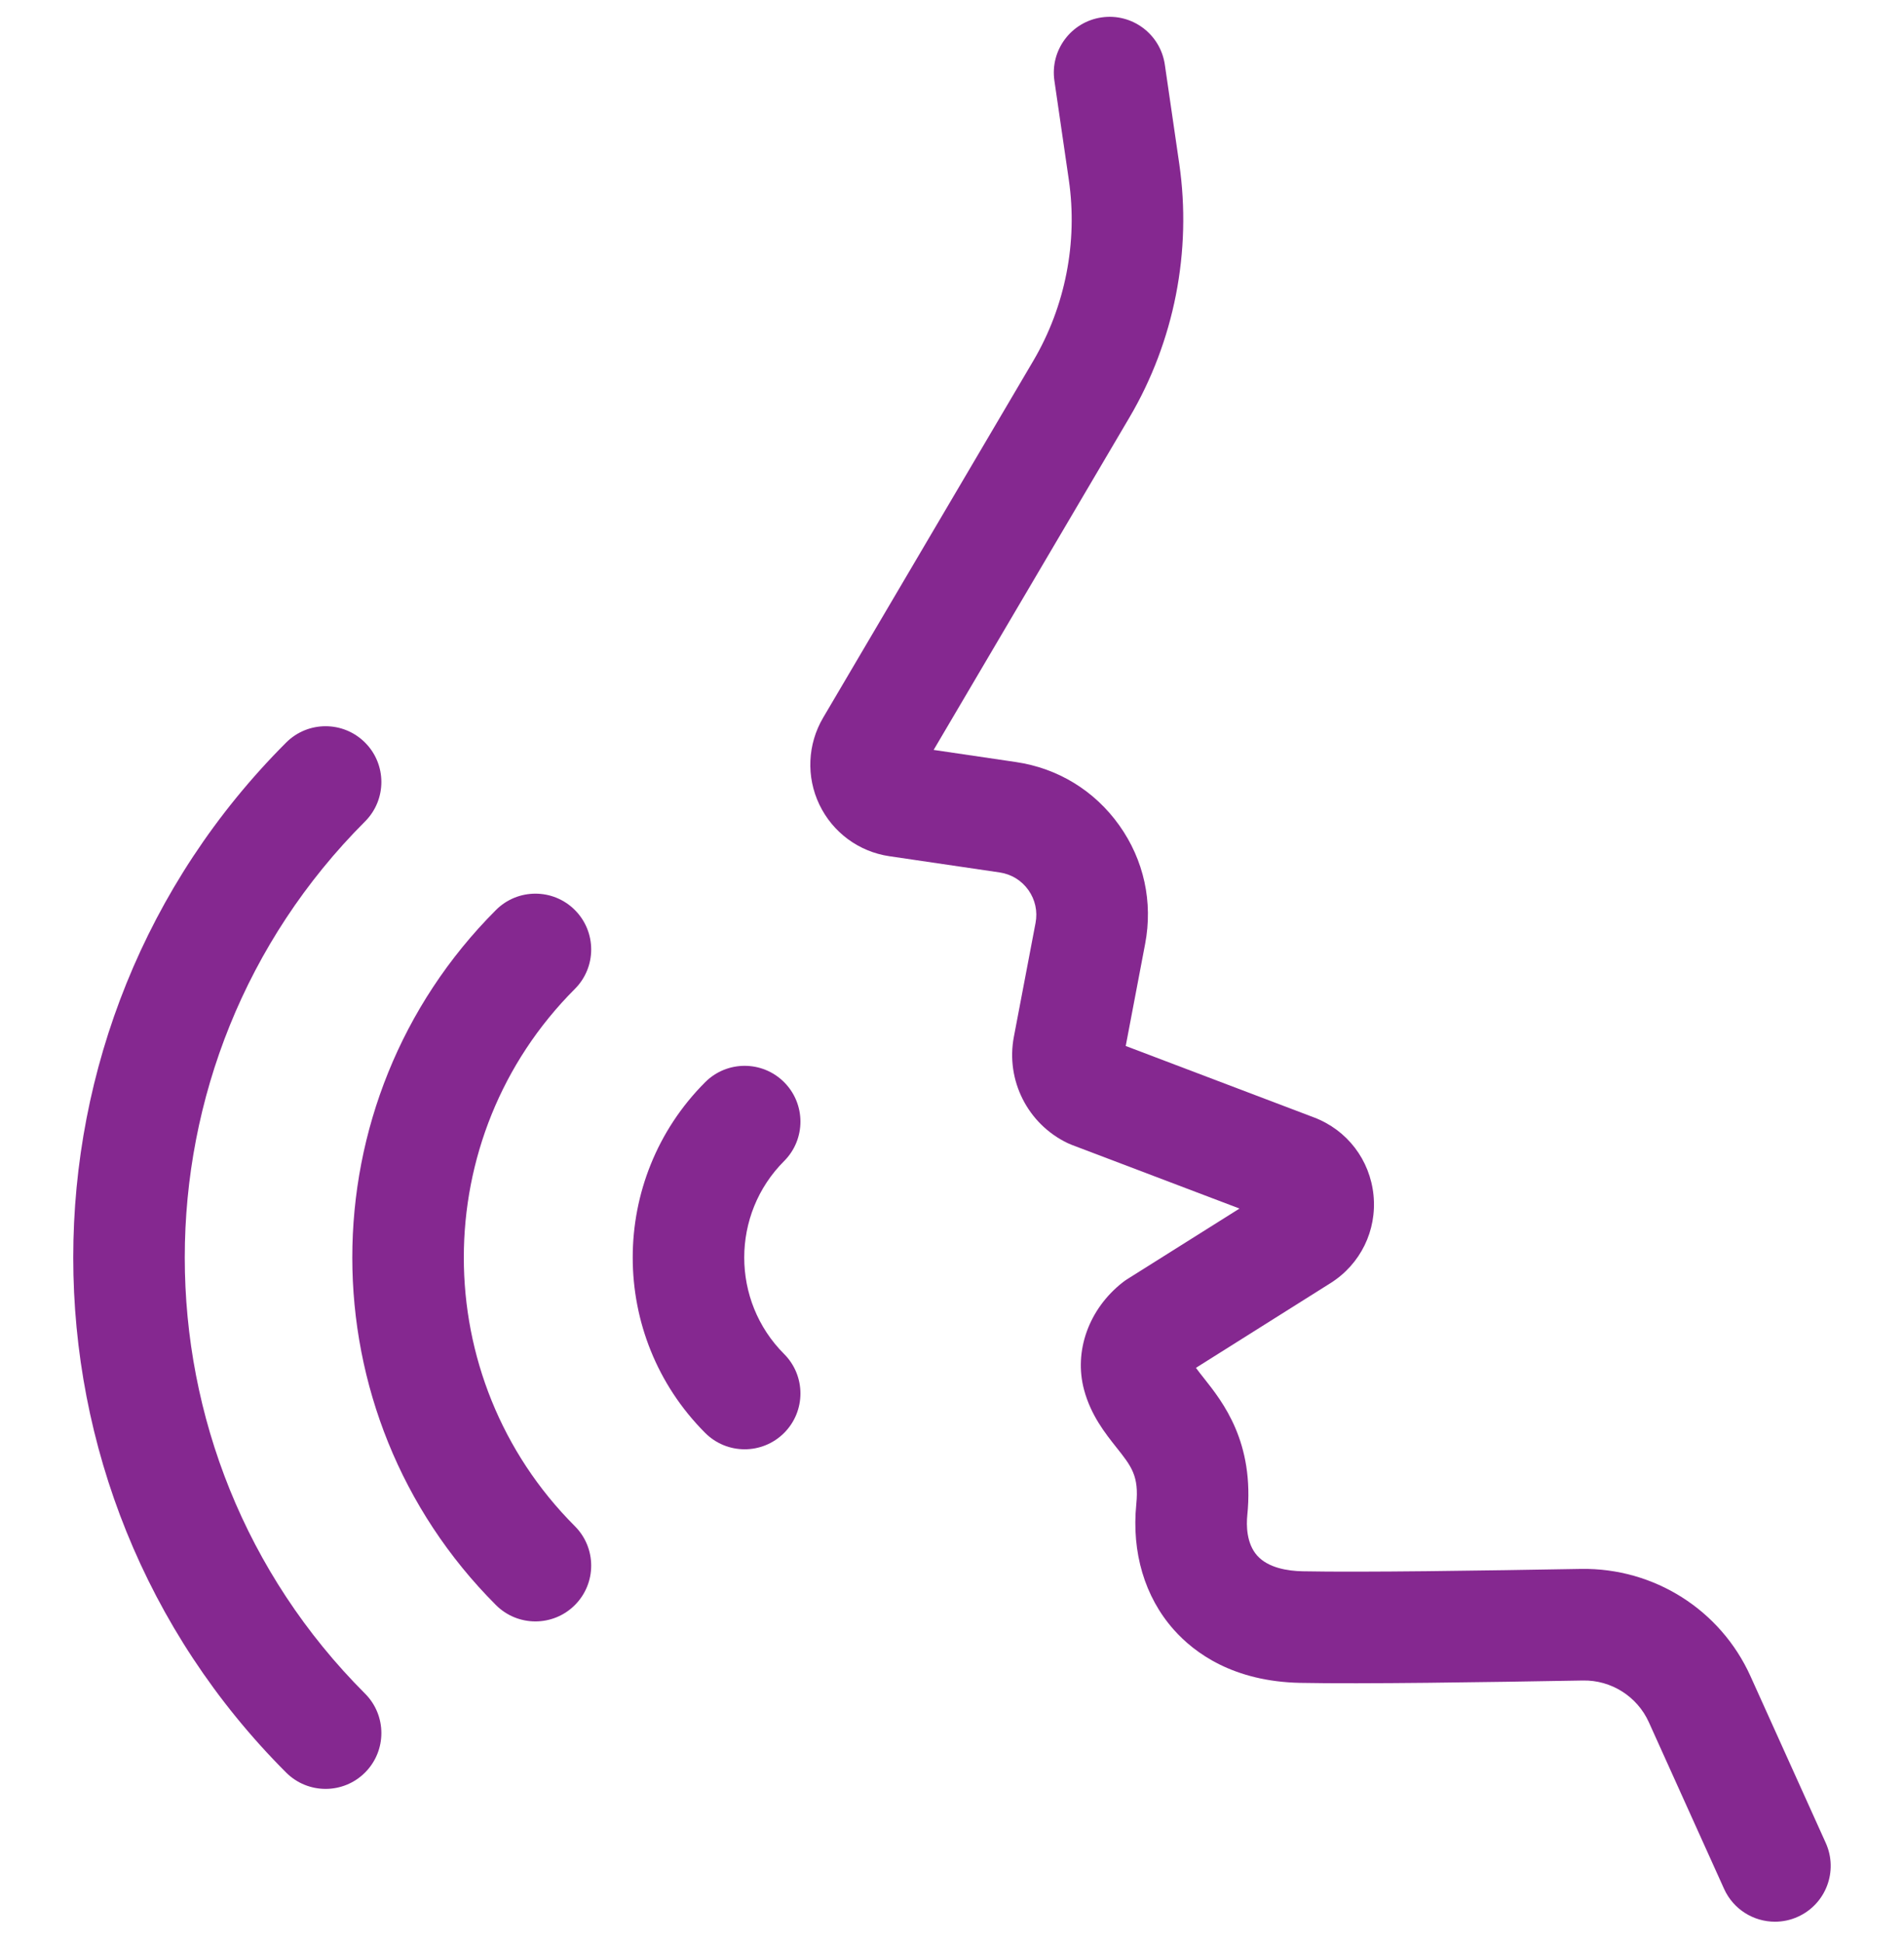 <svg width="50" height="51" viewBox="0 0 50 51" fill="none" xmlns="http://www.w3.org/2000/svg">
<g clip-path="url(#clip0_3238_5785)">
<path d="M14.06 42.559C13.685 42.559 13.31 42.416 13.024 42.13C7.994 37.1 7.994 28.916 13.024 23.886C13.596 23.314 14.524 23.314 15.096 23.886C15.668 24.458 15.668 25.386 15.096 25.958C11.208 29.845 11.208 36.171 15.096 40.059C15.668 40.631 15.668 41.558 15.096 42.13C14.81 42.416 14.435 42.559 14.06 42.559Z" fill="#852890"/>
<path d="M19.555 38.041C19.18 38.041 18.805 37.898 18.519 37.612C15.981 35.073 15.981 30.943 18.519 28.405C19.091 27.833 20.019 27.833 20.591 28.405C21.163 28.977 21.163 29.904 20.591 30.476C19.195 31.872 19.195 34.144 20.591 35.54C21.163 36.112 21.163 37.04 20.591 37.612C20.305 37.898 19.93 38.041 19.555 38.041Z" fill="#852890"/>
<path d="M8.55 46.955C8.175 46.955 7.8 46.812 7.514 46.526C0.06 39.072 0.06 26.944 7.514 19.491C8.086 18.919 9.014 18.919 9.586 19.491C10.158 20.062 10.158 20.99 9.586 21.562C3.274 27.873 3.274 38.143 9.586 44.454C10.158 45.026 10.158 45.954 9.586 46.526C9.3 46.812 8.925 46.955 8.55 46.955Z" fill="#852890"/>
<path d="M46.611 50.441C46.053 50.441 45.52 50.121 45.275 49.579L43.3 45.206C42.994 44.528 42.312 44.097 41.571 44.11C38.97 44.156 35.776 44.204 34.146 44.172C32.392 44.137 31.37 43.392 30.822 42.774C30.061 41.917 29.713 40.747 29.84 39.478C29.913 38.743 29.715 38.492 29.319 37.994C29.02 37.617 28.647 37.147 28.468 36.479C28.195 35.464 28.593 34.357 29.482 33.66C29.522 33.629 29.563 33.6 29.606 33.573L32.55 31.722L28.151 30.053C28.113 30.038 28.076 30.023 28.04 30.006C26.989 29.505 26.407 28.356 26.625 27.213L27.194 24.226C27.252 23.921 27.185 23.614 27.006 23.362C26.826 23.109 26.558 22.945 26.251 22.9L23.355 22.474C22.554 22.356 21.867 21.85 21.517 21.119C21.168 20.389 21.205 19.536 21.616 18.838L27.136 9.469C27.975 8.044 28.306 6.358 28.068 4.721L27.689 2.117C27.573 1.317 28.128 0.573 28.928 0.457C29.729 0.34 30.472 0.895 30.589 1.696L30.968 4.3C31.301 6.595 30.837 8.959 29.66 10.957L24.518 19.684L26.677 20.002C27.782 20.164 28.746 20.755 29.393 21.664C30.04 22.573 30.281 23.678 30.072 24.774L29.562 27.455L34.505 29.33C35.377 29.661 35.976 30.443 36.069 31.371C36.161 32.298 35.729 33.183 34.939 33.68L31.406 35.903C31.467 35.988 31.545 36.086 31.614 36.173C32.112 36.801 32.947 37.853 32.755 39.77C32.729 40.028 32.728 40.509 33.013 40.83C33.304 41.157 33.821 41.235 34.204 41.243C35.785 41.274 38.944 41.226 41.52 41.181C43.435 41.151 45.182 42.254 45.97 44L47.945 48.373C48.278 49.111 47.951 49.978 47.213 50.311C47.018 50.4 46.813 50.441 46.611 50.441Z" fill="#852890"/>
</g>
<defs>
<clipPath id="clip0_3238_5785">
<rect width="50" height="50" fill="white" transform="translate(0 0.441)"/>
</clipPath>
</defs>
</svg>
